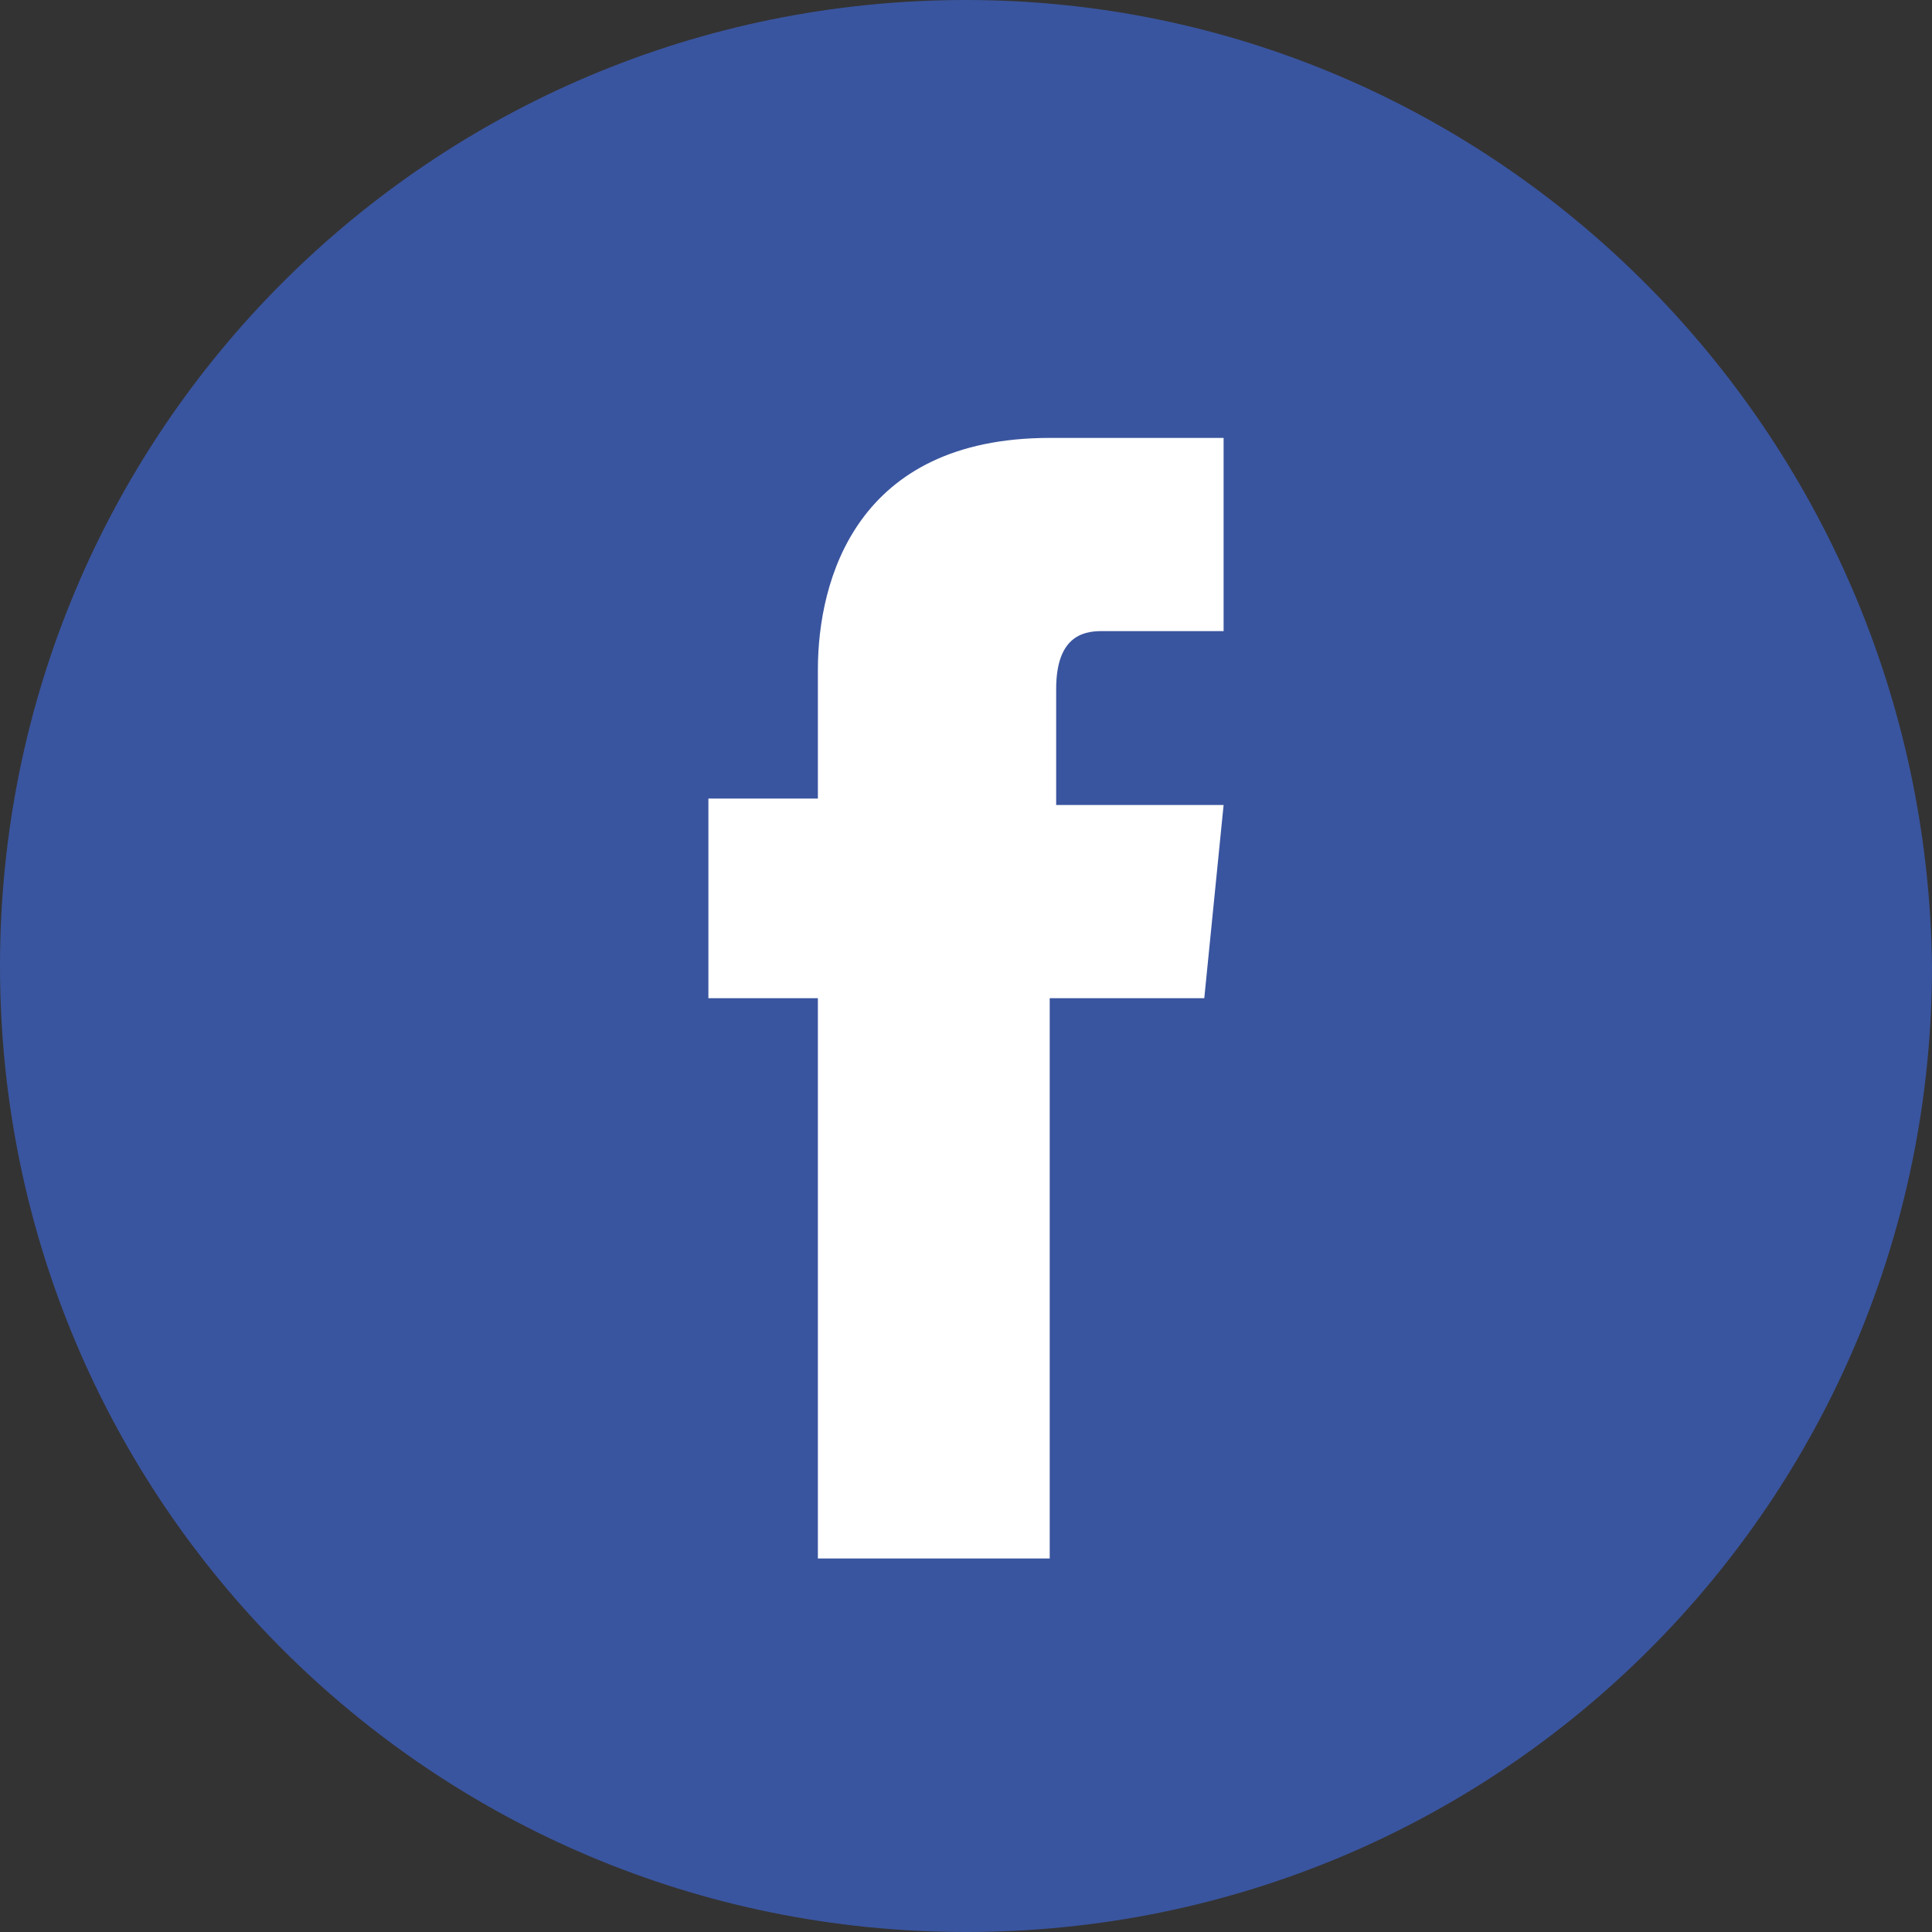 <?xml version="1.0" encoding="utf-8"?>
<svg version="1.1" xmlns="http://www.w3.org/2000/svg" xmlns:xlink="http://www.w3.org/1999/xlink" x="0px" y="0px"
	 viewBox="0 0 30 30" style="enable-background:new 0 0 30 30;" xml:space="preserve">
<rect x="0" y="0" width="30" height="30" fill="#333333" stroke="none"/>
<style type="text/css">
	.st0{fill:#FFFFFF;}
	.st1{fill:#3A559F;}
</style>
<g>
	<circle class="st0" cx="15" cy="16.1" r="11.3"/>
	<g>
		<g>
			<path class="st1" d="M15,0C6.7,0,0,6.7,0,15s6.7,15,15,15s15-6.7,15-15C29.9,6.7,23.2,0,15,0z M18.7,15.5h-2.4c0,3.9,0,8.7,0,8.7
				h-3.6c0,0,0-4.8,0-8.7H11v-3.1h1.7v-2c0-1.4,0.6-3.6,3.6-3.6h2.7v3c0,0-1.6,0-1.9,0s-0.7,0.1-0.7,0.9v1.8H19L18.7,15.5z"/>
		</g>
	</g>
</g>
</svg>
